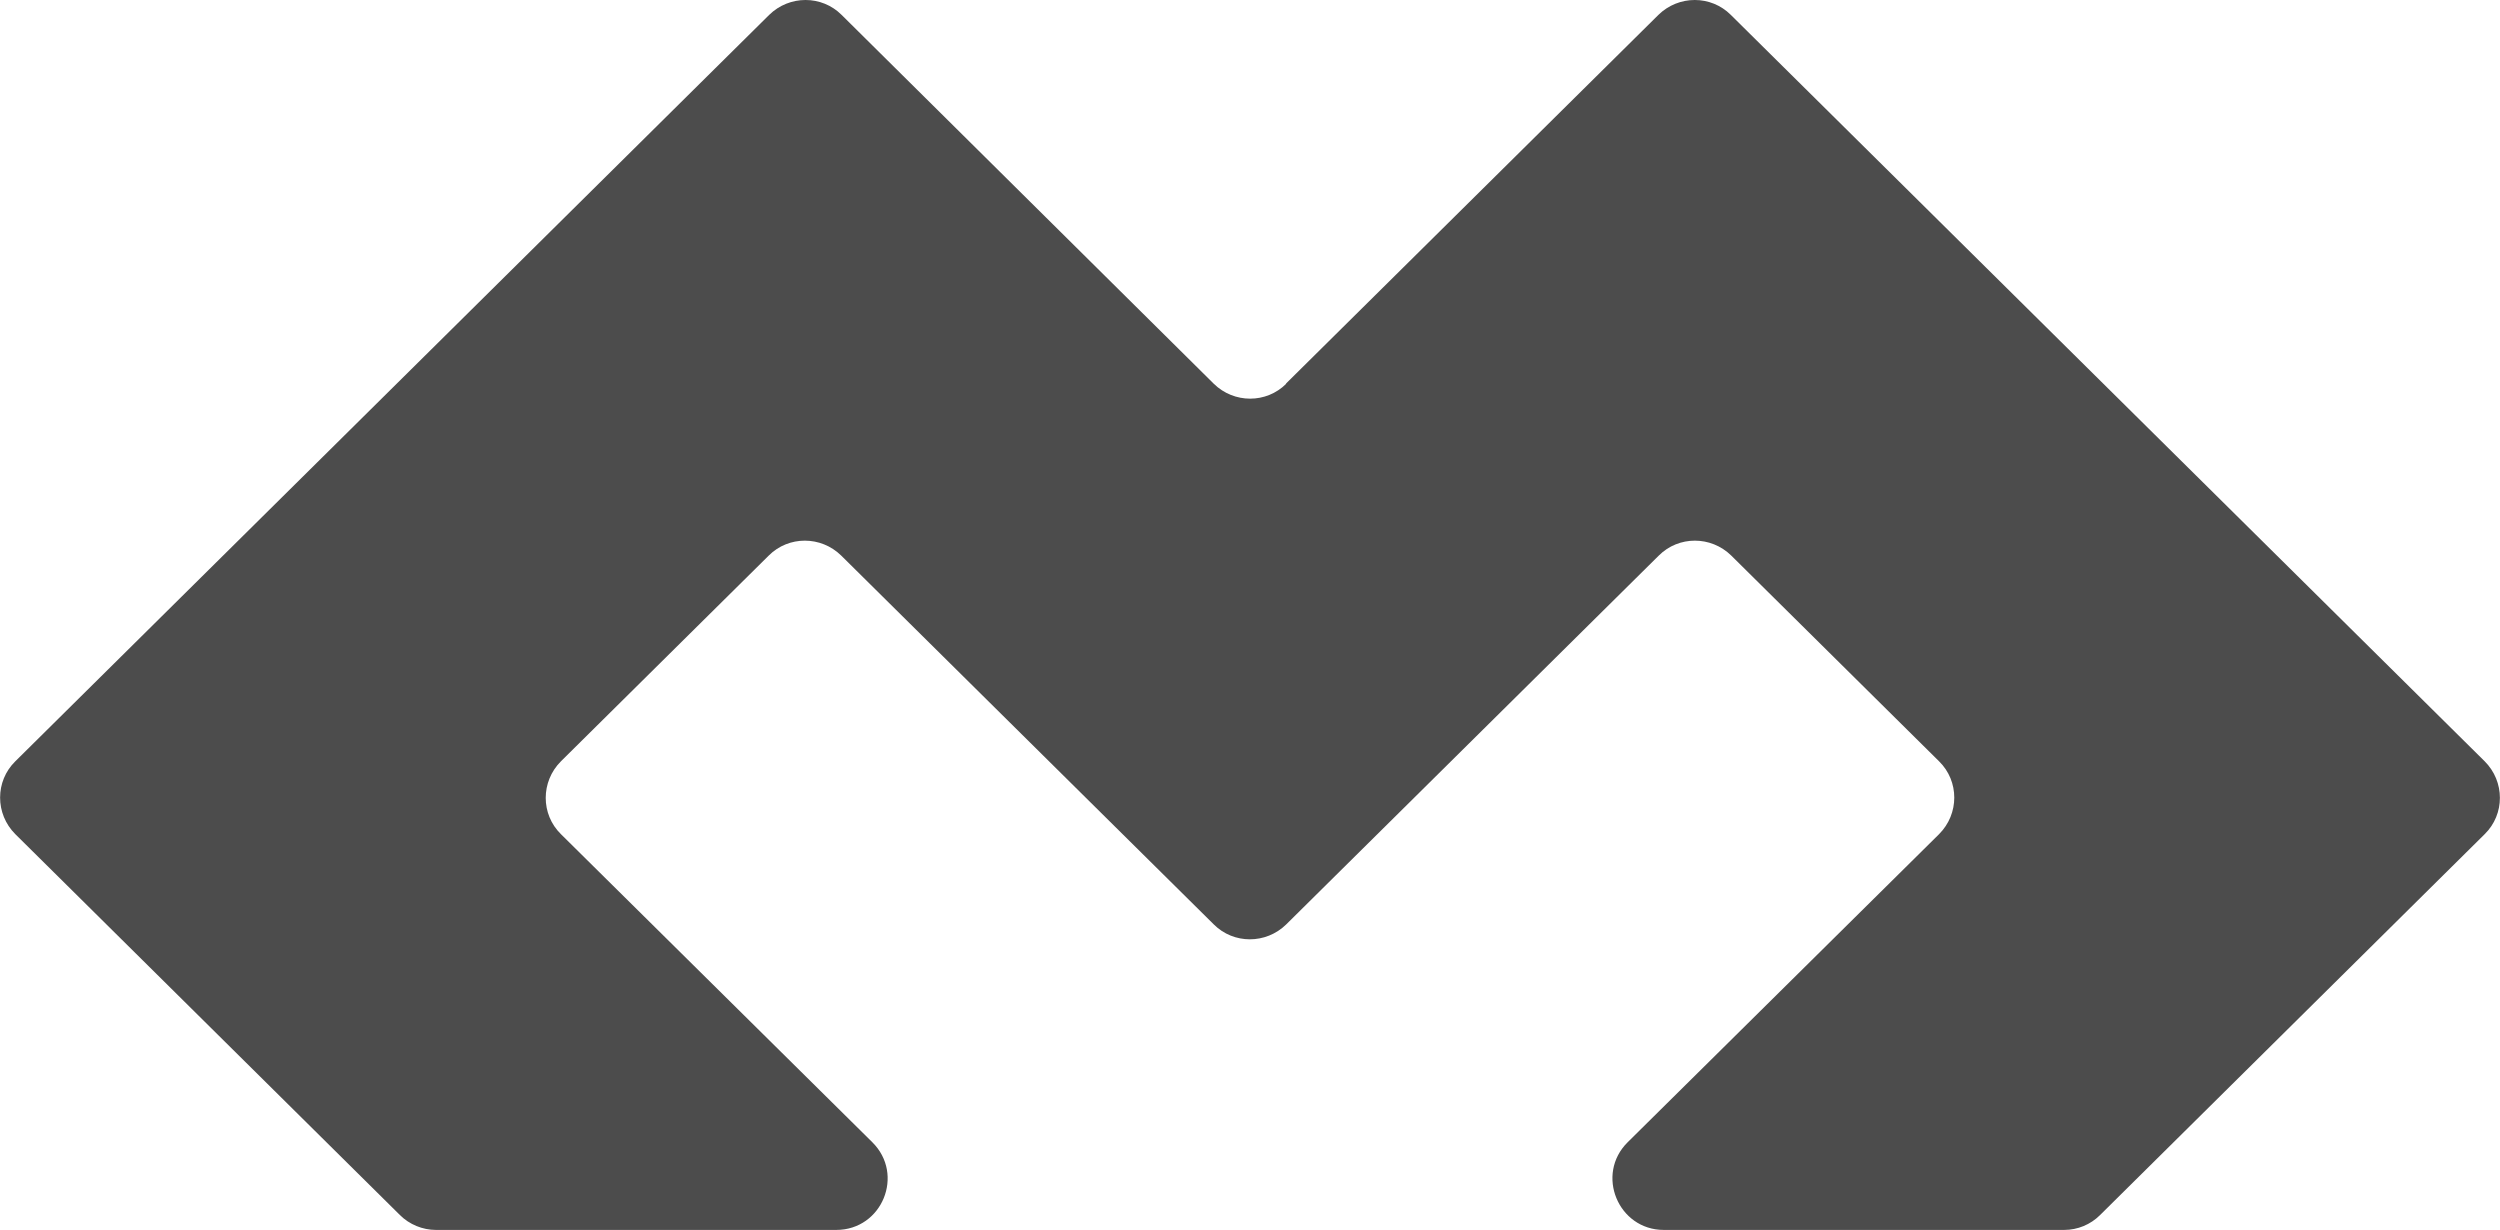 <svg xmlns="http://www.w3.org/2000/svg" version="1.1" xmlns:xlink="http://www.w3.org/1999/xlink" width="603.9" height="297"><svg id="SvgjsSvg1001" xmlns="http://www.w3.org/2000/svg" version="1.1" viewBox="0 0 603.9 297">
  <!-- Generator: Adobe Illustrator 29.6.0, SVG Export Plug-In . SVG Version: 2.1.1 Build 207)  -->
  <defs>
    <style>
      .st0 {
        fill: #4c4c4c;
        fill-rule: evenodd;
      }
    </style>
  </defs>
  <path class="st0" d="M310.7,92.7c-4.8,4.8-12.6,4.8-17.5,0L203.3,3.6c-4.8-4.8-12.6-4.8-17.5,0L3.7,183.9c-4.9,4.8-4.9,12.7,0,17.6l92.9,92c2.3,2.3,5.5,3.6,8.7,3.6h96.7c11.1,0,16.6-13.4,8.7-21.2l-75.2-74.4c-4.9-4.8-4.9-12.7,0-17.6l50.2-49.7c4.8-4.8,12.6-4.8,17.5,0l90,89.1c4.8,4.8,12.6,4.8,17.5,0l90-89.1c4.8-4.8,12.6-4.8,17.5,0l50.2,49.7c4.9,4.8,4.9,12.7,0,17.6l-75.2,74.4c-7.9,7.8-2.3,21.2,8.7,21.2h96.7c3.3,0,6.4-1.3,8.7-3.6l92.9-92c4.9-4.8,4.9-12.7,0-17.6L418.1,3.6c-4.8-4.8-12.6-4.8-17.5,0l-90,89.1h.1Z"></path>
</svg><style>@media (prefers-color-scheme: light) { :root { filter: none; } }
@media (prefers-color-scheme: dark) { :root { filter: none; } }
</style></svg>